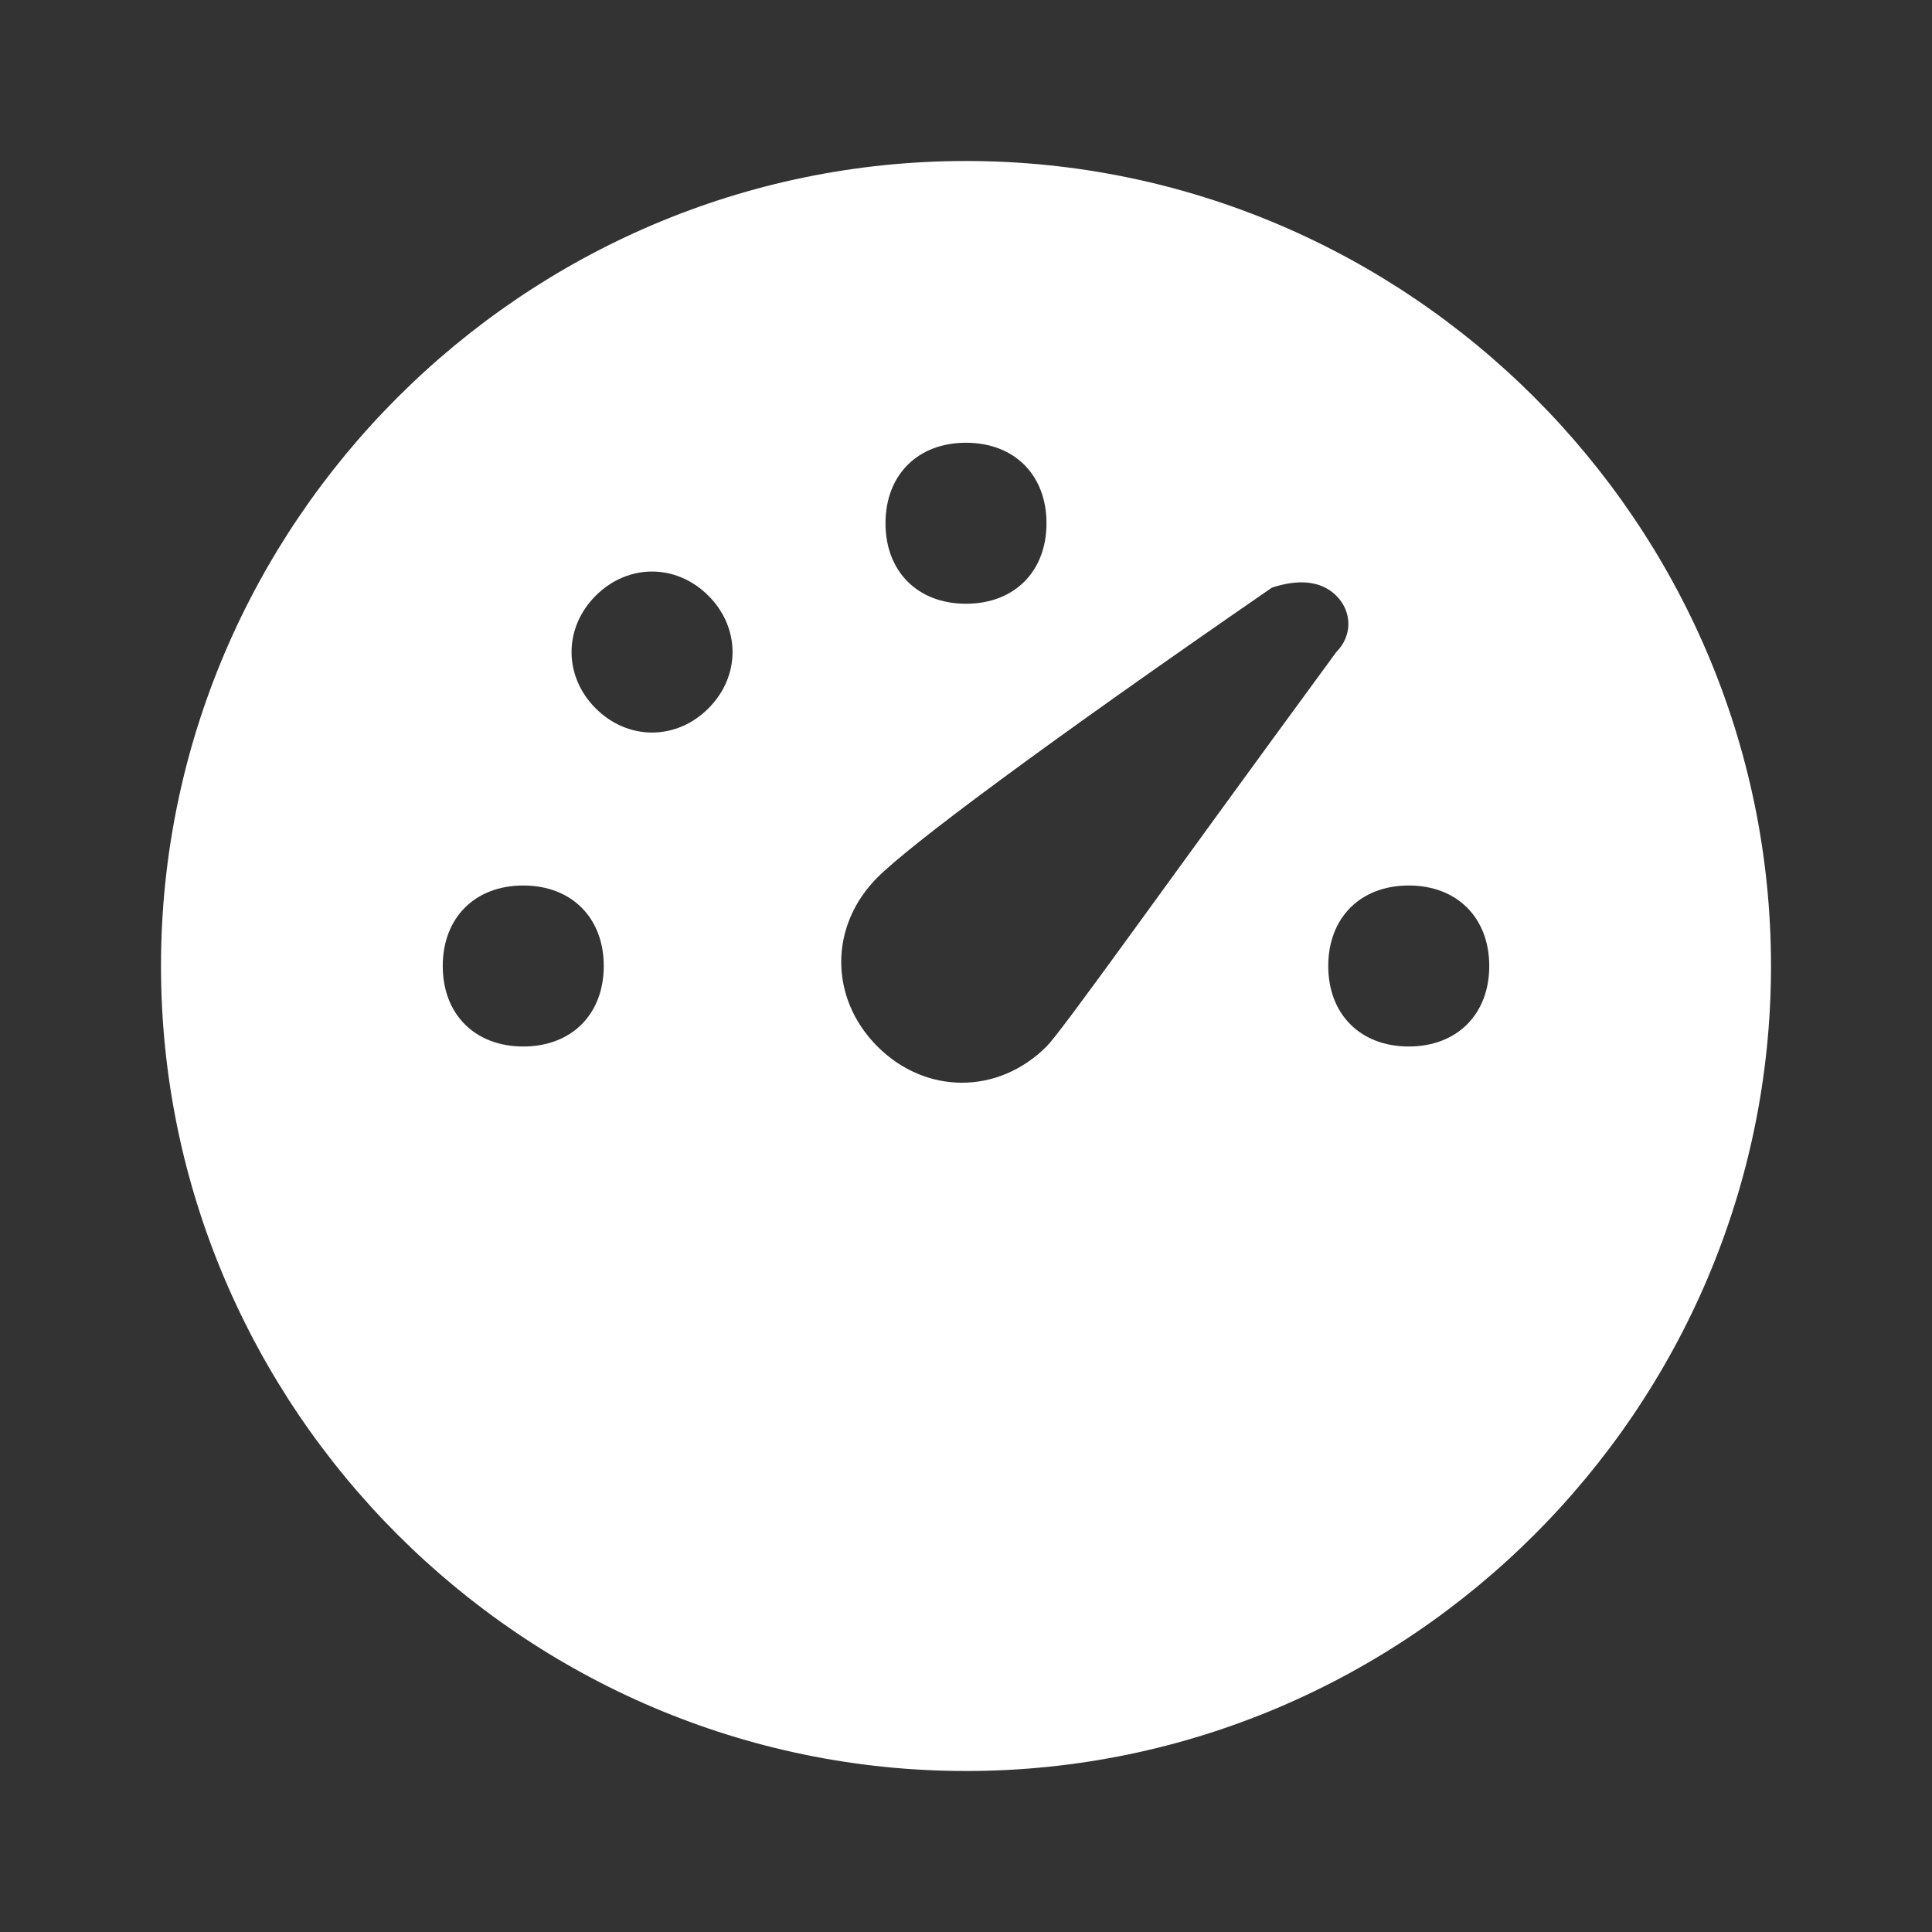 <svg id="Layer_1" enable-background="new 0 0 24 24" height="512" viewBox="0 0 24 24" width="512" xmlns="http://www.w3.org/2000/svg">
    <rect x="0" y="0" width="24" height="24" fill="#333333" stroke="none"/>
    <path fill="#FFFFFF" d="m12 2c5.5 0 10 4.5 10 10s-4.5 10-10 10-10-4.5-10-10 4.5-10 10-10zm4.6 5.4c-.2-.2-.5-.2-.8-.1-2.9 2-4.5 3.2-4.9 3.6-.6.6-.6 1.5 0 2.1s1.5.6 2.1 0c.2-.2 1.4-1.9 3.6-4.9.2-.2.2-.5 0-.7zm.9 3.6c-.6 0-1 .4-1 1s.4 1 1 1 1-.4 1-1-.4-1-1-1zm-11 0c-.6 0-1 .4-1 1s.4 1 1 1 1-.4 1-1-.4-1-1-1zm2.3-3.6c-.4-.4-1-.4-1.4 0s-.4 1 0 1.4 1 .4 1.4 0 .4-1 0-1.4zm3.2-1.9c-.6 0-1 .4-1 1s.4 1 1 1 1-.4 1-1-.4-1-1-1z" />
</svg>